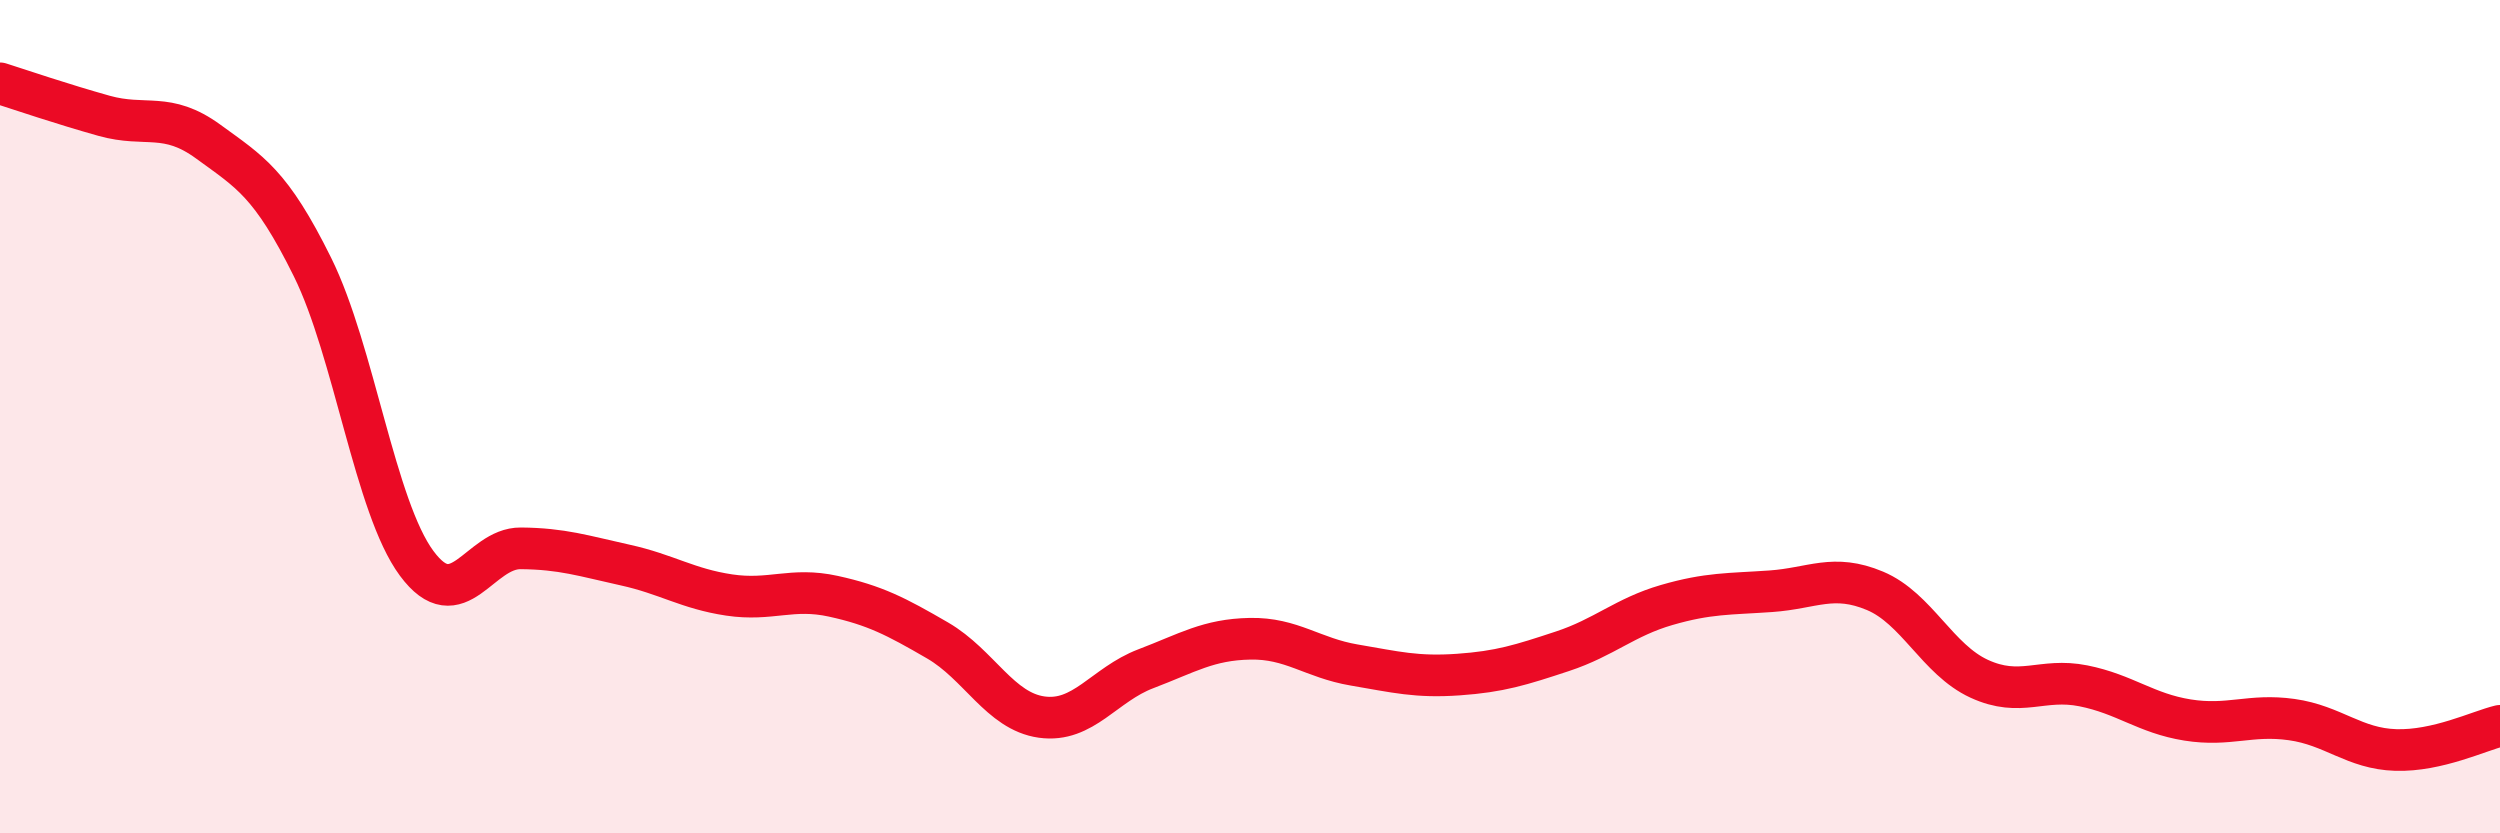 
    <svg width="60" height="20" viewBox="0 0 60 20" xmlns="http://www.w3.org/2000/svg">
      <path
        d="M 0,2 C 0.5,2.16 1.5,2.5 2.5,2.78 C 3.5,3.06 4,2.67 5,3.4 C 6,4.13 6.5,4.39 7.5,6.41 C 8.5,8.43 9,12.17 10,13.52 C 11,14.87 11.5,13.15 12.5,13.16 C 13.5,13.17 14,13.34 15,13.56 C 16,13.78 16.5,14.13 17.5,14.28 C 18.5,14.43 19,14.09 20,14.31 C 21,14.53 21.5,14.79 22.5,15.37 C 23.5,15.95 24,17.07 25,17.21 C 26,17.35 26.5,16.43 27.5,16.05 C 28.5,15.67 29,15.35 30,15.33 C 31,15.31 31.5,15.79 32.5,15.96 C 33.5,16.13 34,16.26 35,16.19 C 36,16.12 36.5,15.96 37.5,15.63 C 38.5,15.3 39,14.81 40,14.52 C 41,14.23 41.5,14.26 42.5,14.19 C 43.5,14.12 44,13.76 45,14.18 C 46,14.6 46.5,15.83 47.5,16.29 C 48.5,16.75 49,16.26 50,16.46 C 51,16.66 51.5,17.12 52.5,17.28 C 53.5,17.44 54,17.13 55,17.27 C 56,17.41 56.5,17.97 57.5,18 C 58.5,18.03 59.5,17.54 60,17.42L60 20L0 20Z"
        fill="#EB0A25"
        opacity="0.1"
        stroke-linecap="round"
        stroke-linejoin="round"
      />
      <path
        d="M 0,2 C 0.5,2.16 1.5,2.5 2.5,2.78 C 3.5,3.06 4,2.67 5,3.4 C 6,4.13 6.5,4.39 7.5,6.41 C 8.5,8.43 9,12.17 10,13.52 C 11,14.87 11.5,13.15 12.5,13.16 C 13.5,13.17 14,13.34 15,13.56 C 16,13.78 16.5,14.13 17.5,14.28 C 18.5,14.43 19,14.09 20,14.31 C 21,14.53 21.5,14.79 22.5,15.37 C 23.5,15.95 24,17.07 25,17.21 C 26,17.35 26.5,16.43 27.5,16.05 C 28.5,15.67 29,15.35 30,15.33 C 31,15.31 31.5,15.79 32.5,15.96 C 33.5,16.13 34,16.26 35,16.19 C 36,16.12 36.5,15.96 37.5,15.63 C 38.5,15.3 39,14.81 40,14.52 C 41,14.23 41.5,14.26 42.5,14.19 C 43.5,14.12 44,13.76 45,14.18 C 46,14.6 46.5,15.83 47.5,16.29 C 48.5,16.75 49,16.26 50,16.46 C 51,16.66 51.5,17.12 52.5,17.28 C 53.5,17.44 54,17.13 55,17.27 C 56,17.41 56.5,17.97 57.5,18 C 58.5,18.03 59.5,17.54 60,17.42"
        stroke="#EB0A25"
        stroke-width="1"
        fill="none"
        stroke-linecap="round"
        stroke-linejoin="round"
      />
    </svg>
  